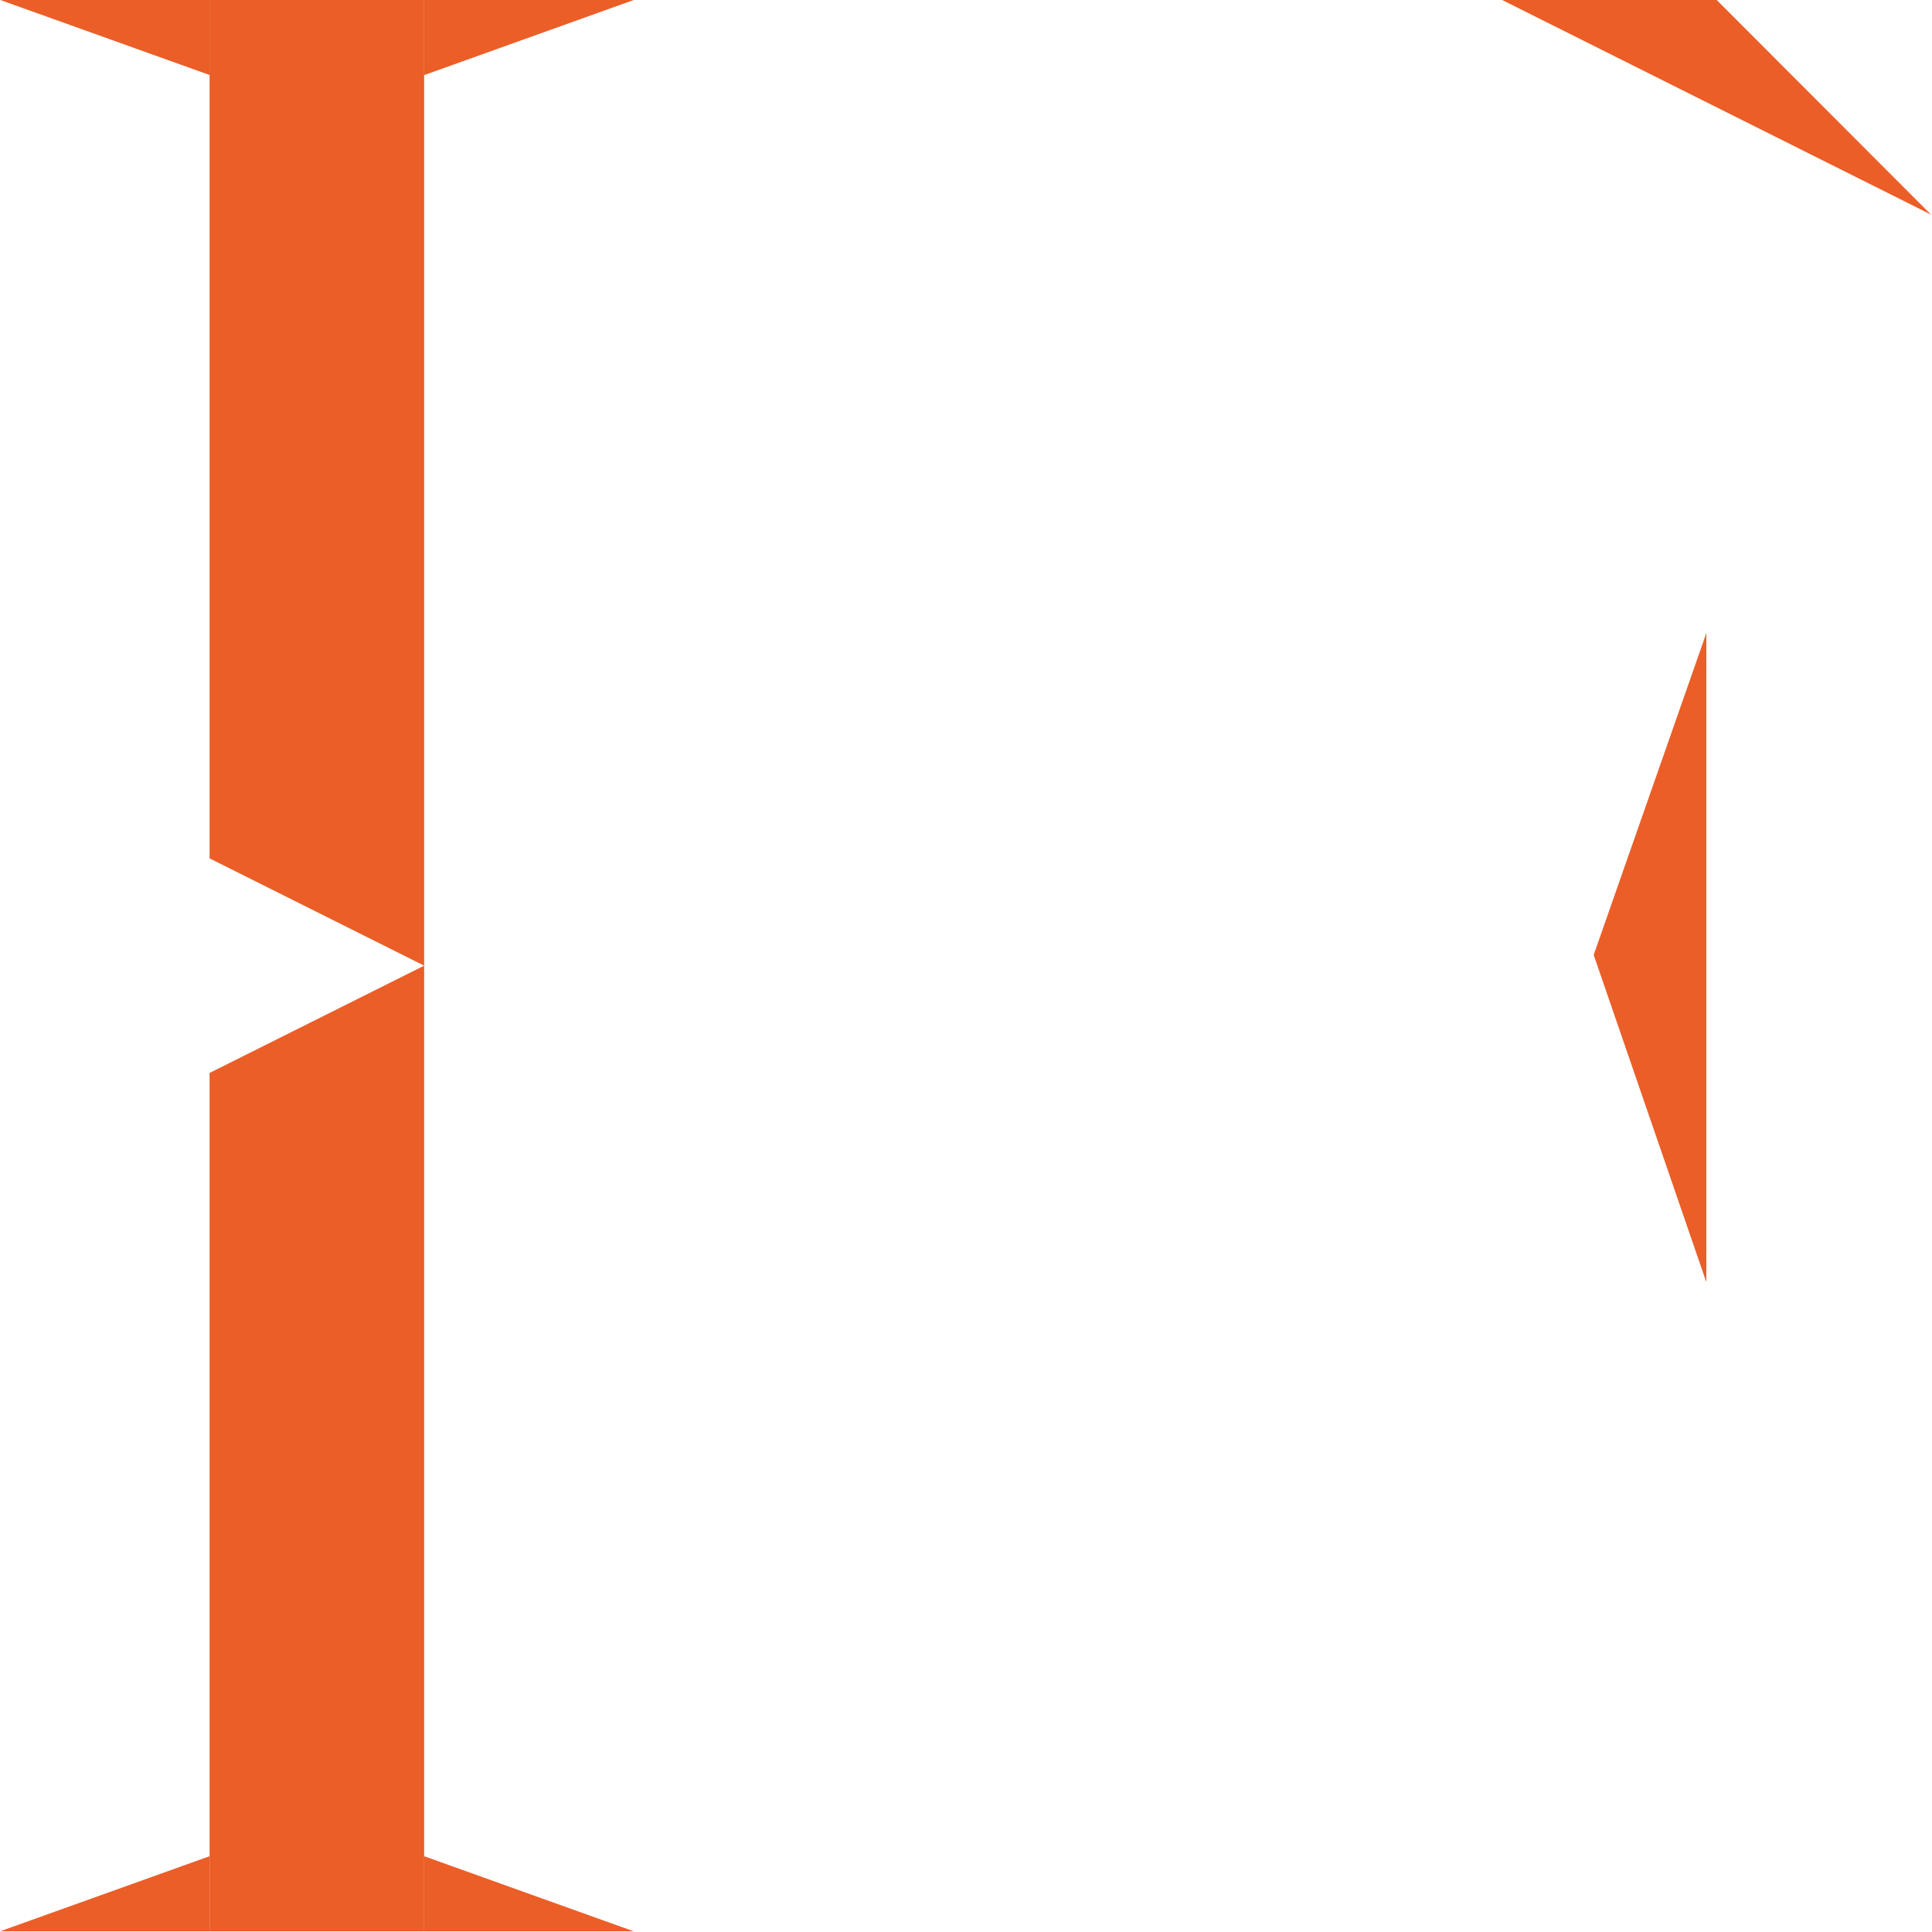 <svg width="298" height="298" viewBox="0 0 298 298" fill="none" xmlns="http://www.w3.org/2000/svg">
<path d="M245.817 147.293L263.194 97.644V197.77L245.817 147.293Z" fill="#EB5E28"/>
<path d="M65.424 297.896L65.424 286.311L97.749 297.896H65.424Z" fill="#EB5E28"/>
<path d="M32.325 297.896L32.325 286.311L0 297.896H32.325Z" fill="#EB5E28"/>
<path d="M65.424 0L65.424 11.585L97.749 0H65.424Z" fill="#EB5E28"/>
<path d="M32.372 0V11.585L0.047 0H32.372Z" fill="#EB5E28"/>
<path d="M32.325 0H65.424V297.896H32.325V165.498L65.424 148.948L32.325 132.398V0Z" fill="#EB5E28"/>
<path d="M264.796 5.78731e-06L297.843 33.099L231.697 0L264.796 5.78731e-06Z" fill="#EB5E28"/>
</svg>
